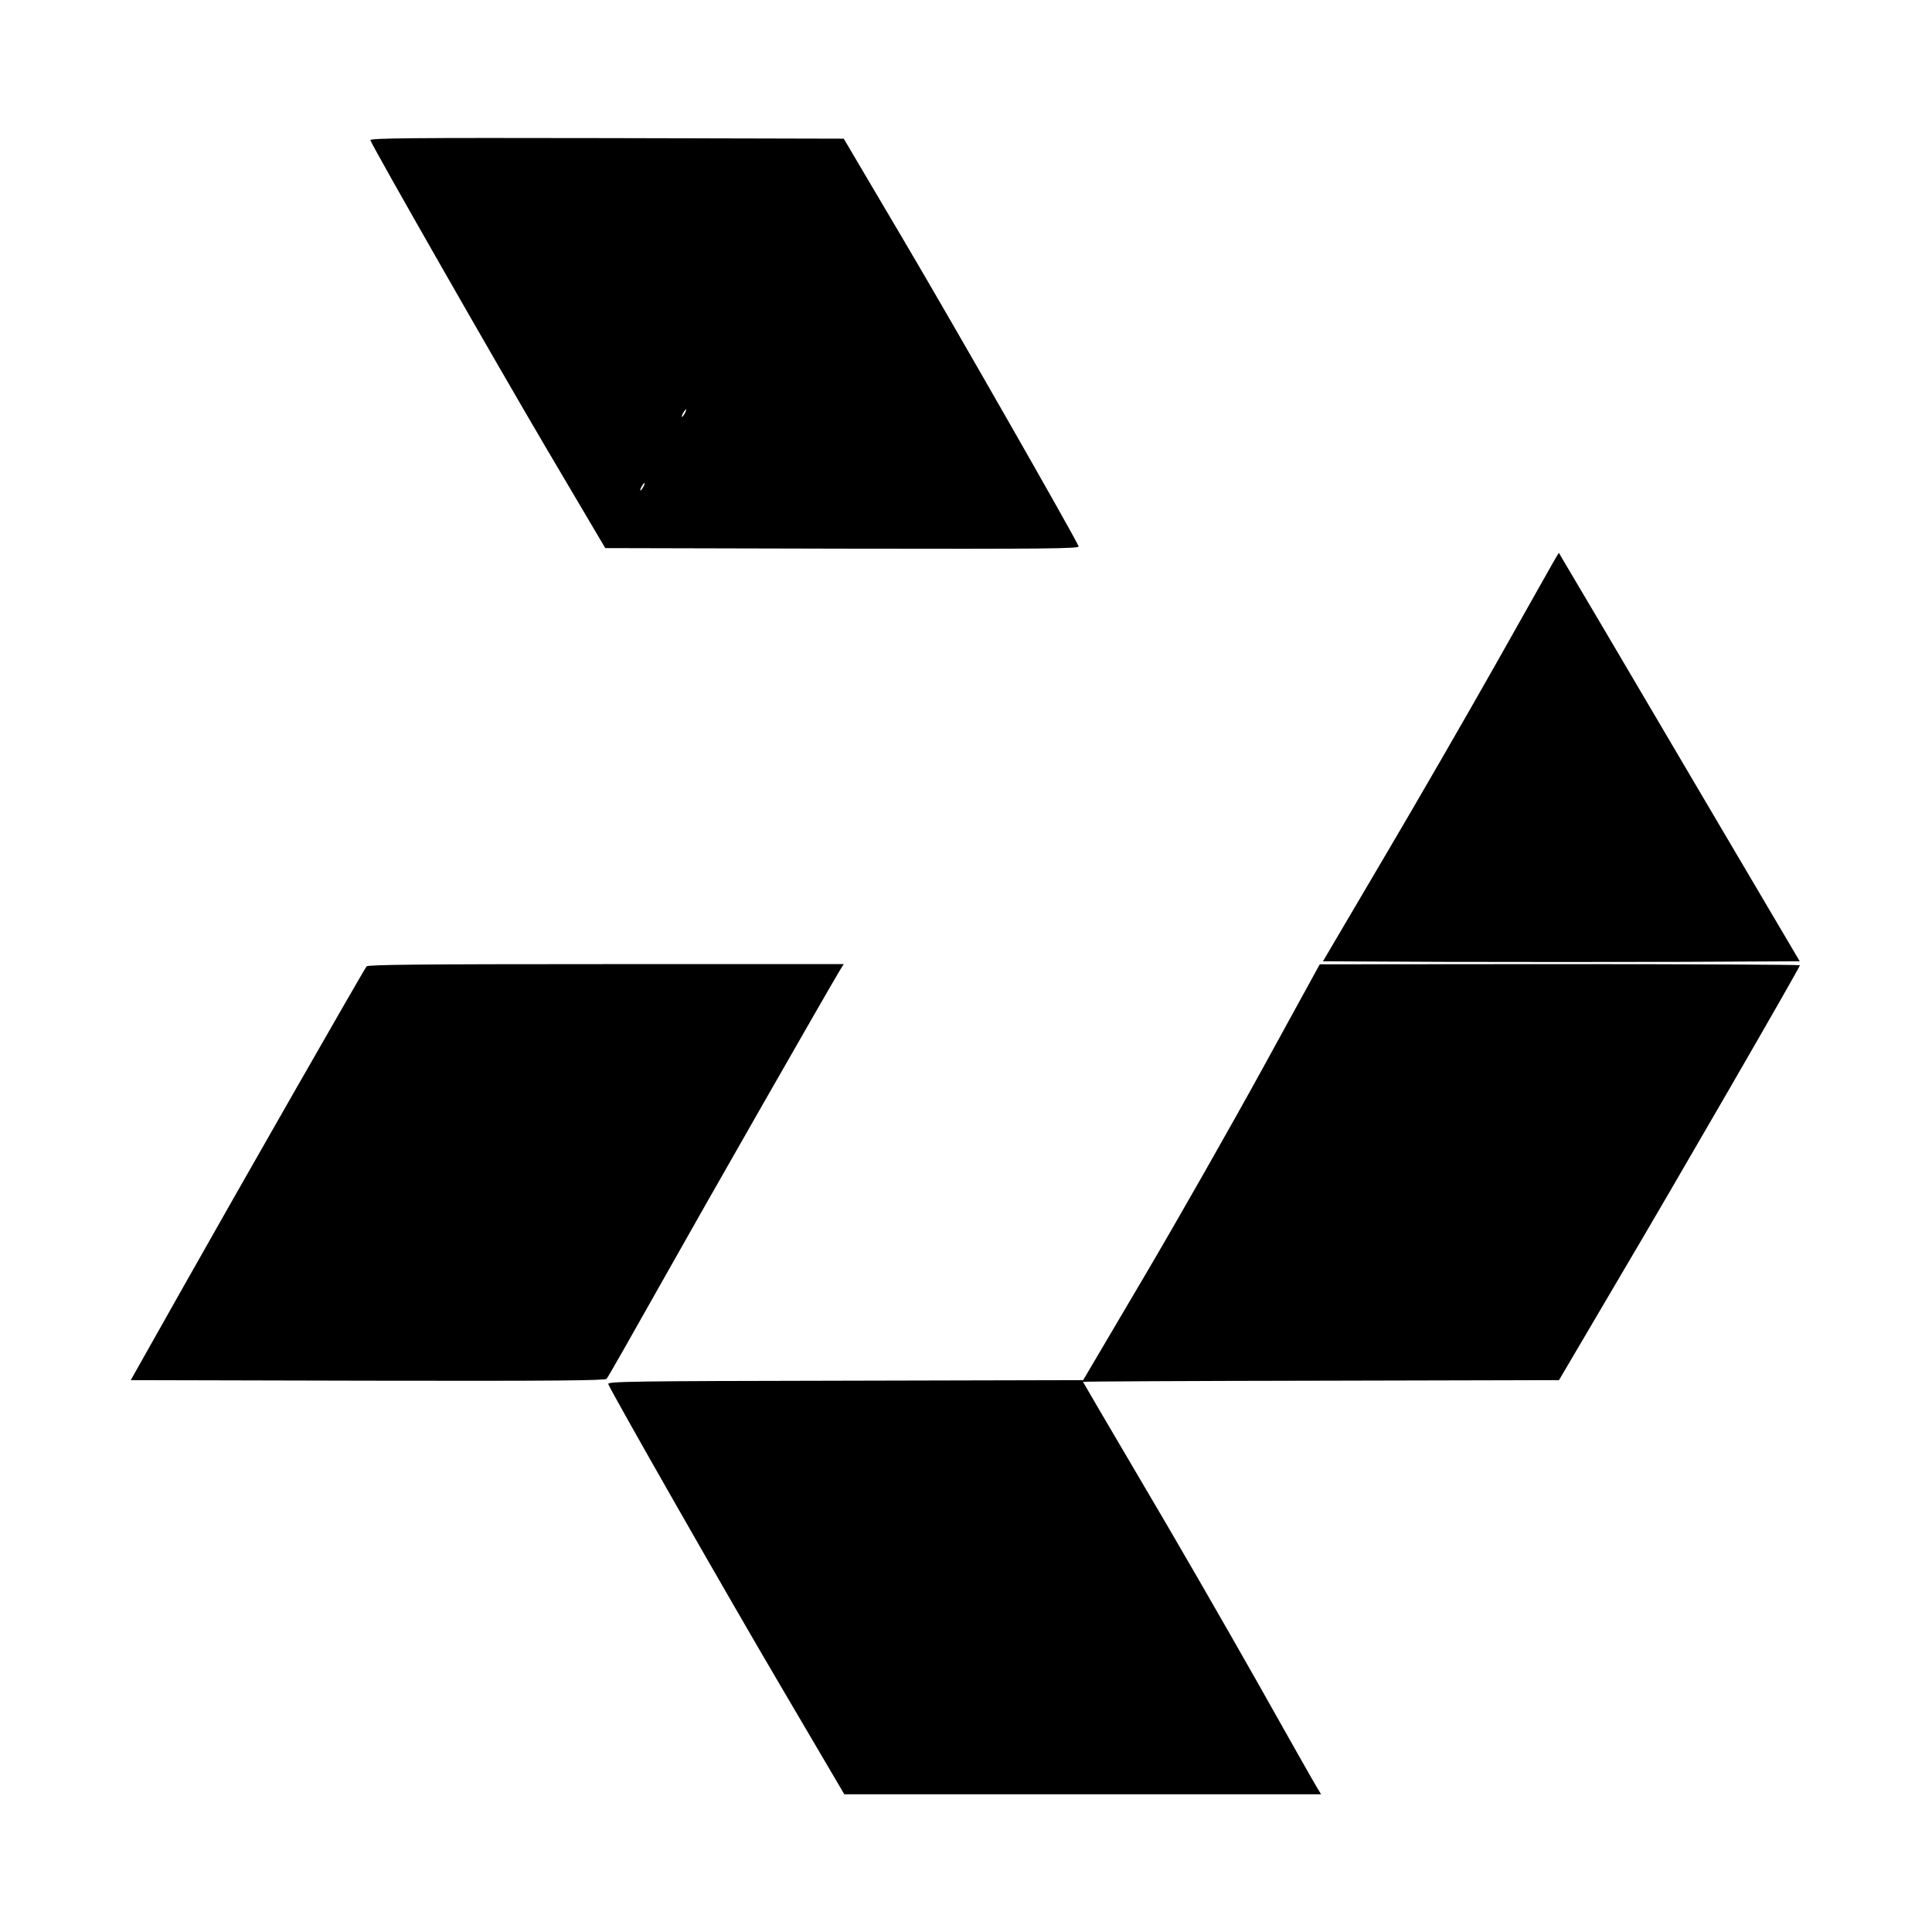 <?xml version="1.0" standalone="no"?>
<!DOCTYPE svg PUBLIC "-//W3C//DTD SVG 20010904//EN"
 "http://www.w3.org/TR/2001/REC-SVG-20010904/DTD/svg10.dtd">
<svg version="1.0" xmlns="http://www.w3.org/2000/svg"
 width="1024pt" height="1024pt" viewBox="0 0 1024 1024"
 preserveAspectRatio="xMidYMid meet">
<g transform="translate(0,1024) scale(0.1,-0.1)"
fill="#000000" stroke="none">
<path d="M1963 9497 c17 -45 676 -1198 935 -1637 l310 -525 1257 -3 c1075 -2
1256 0 1252 12 -17 45 -673 1193 -935 1636 l-310 525 -1257 3 c-1043 2 -1256
0 -1252 -11z m1667 -1447 c-6 -11 -13 -20 -16 -20 -2 0 0 9 6 20 6 11 13 20
16 20 2 0 0 -9 -6 -20z m-220 -390 c-6 -11 -13 -20 -16 -20 -2 0 0 9 6 20 6
11 13 20 16 20 2 0 0 -9 -6 -20z"/>
<path d="M8237 7268 c-13 -24 -153 -270 -309 -548 -157 -278 -427 -746 -601
-1040 l-315 -535 635 -3 c349 -1 917 -1 1263 0 l629 3 -413 700 c-227 385
-514 872 -638 1083 l-226 382 -25 -42z"/>
<path d="M1943 5118 c-17 -22 -678 -1178 -971 -1698 l-279 -495 1256 -3 c996
-2 1258 1 1266 10 7 7 137 236 290 508 237 422 886 1557 947 1658 l20 32
-1260 0 c-996 0 -1262 -3 -1269 -12z"/>
<path d="M6690 4573 c-168 -306 -450 -802 -627 -1102 l-322 -546 -1261 -3
c-1143 -2 -1262 -4 -1256 -18 18 -46 634 -1126 920 -1611 l331 -563 1263 0
1264 0 -20 33 c-11 17 -157 275 -324 572 -168 297 -443 774 -612 1059 -168
285 -306 521 -306 522 0 2 568 5 1261 6 l1262 3 309 525 c312 527 968 1663
968 1674 0 3 -573 6 -1272 6 l-1273 -1 -305 -556z"/>
</g>
</svg>
